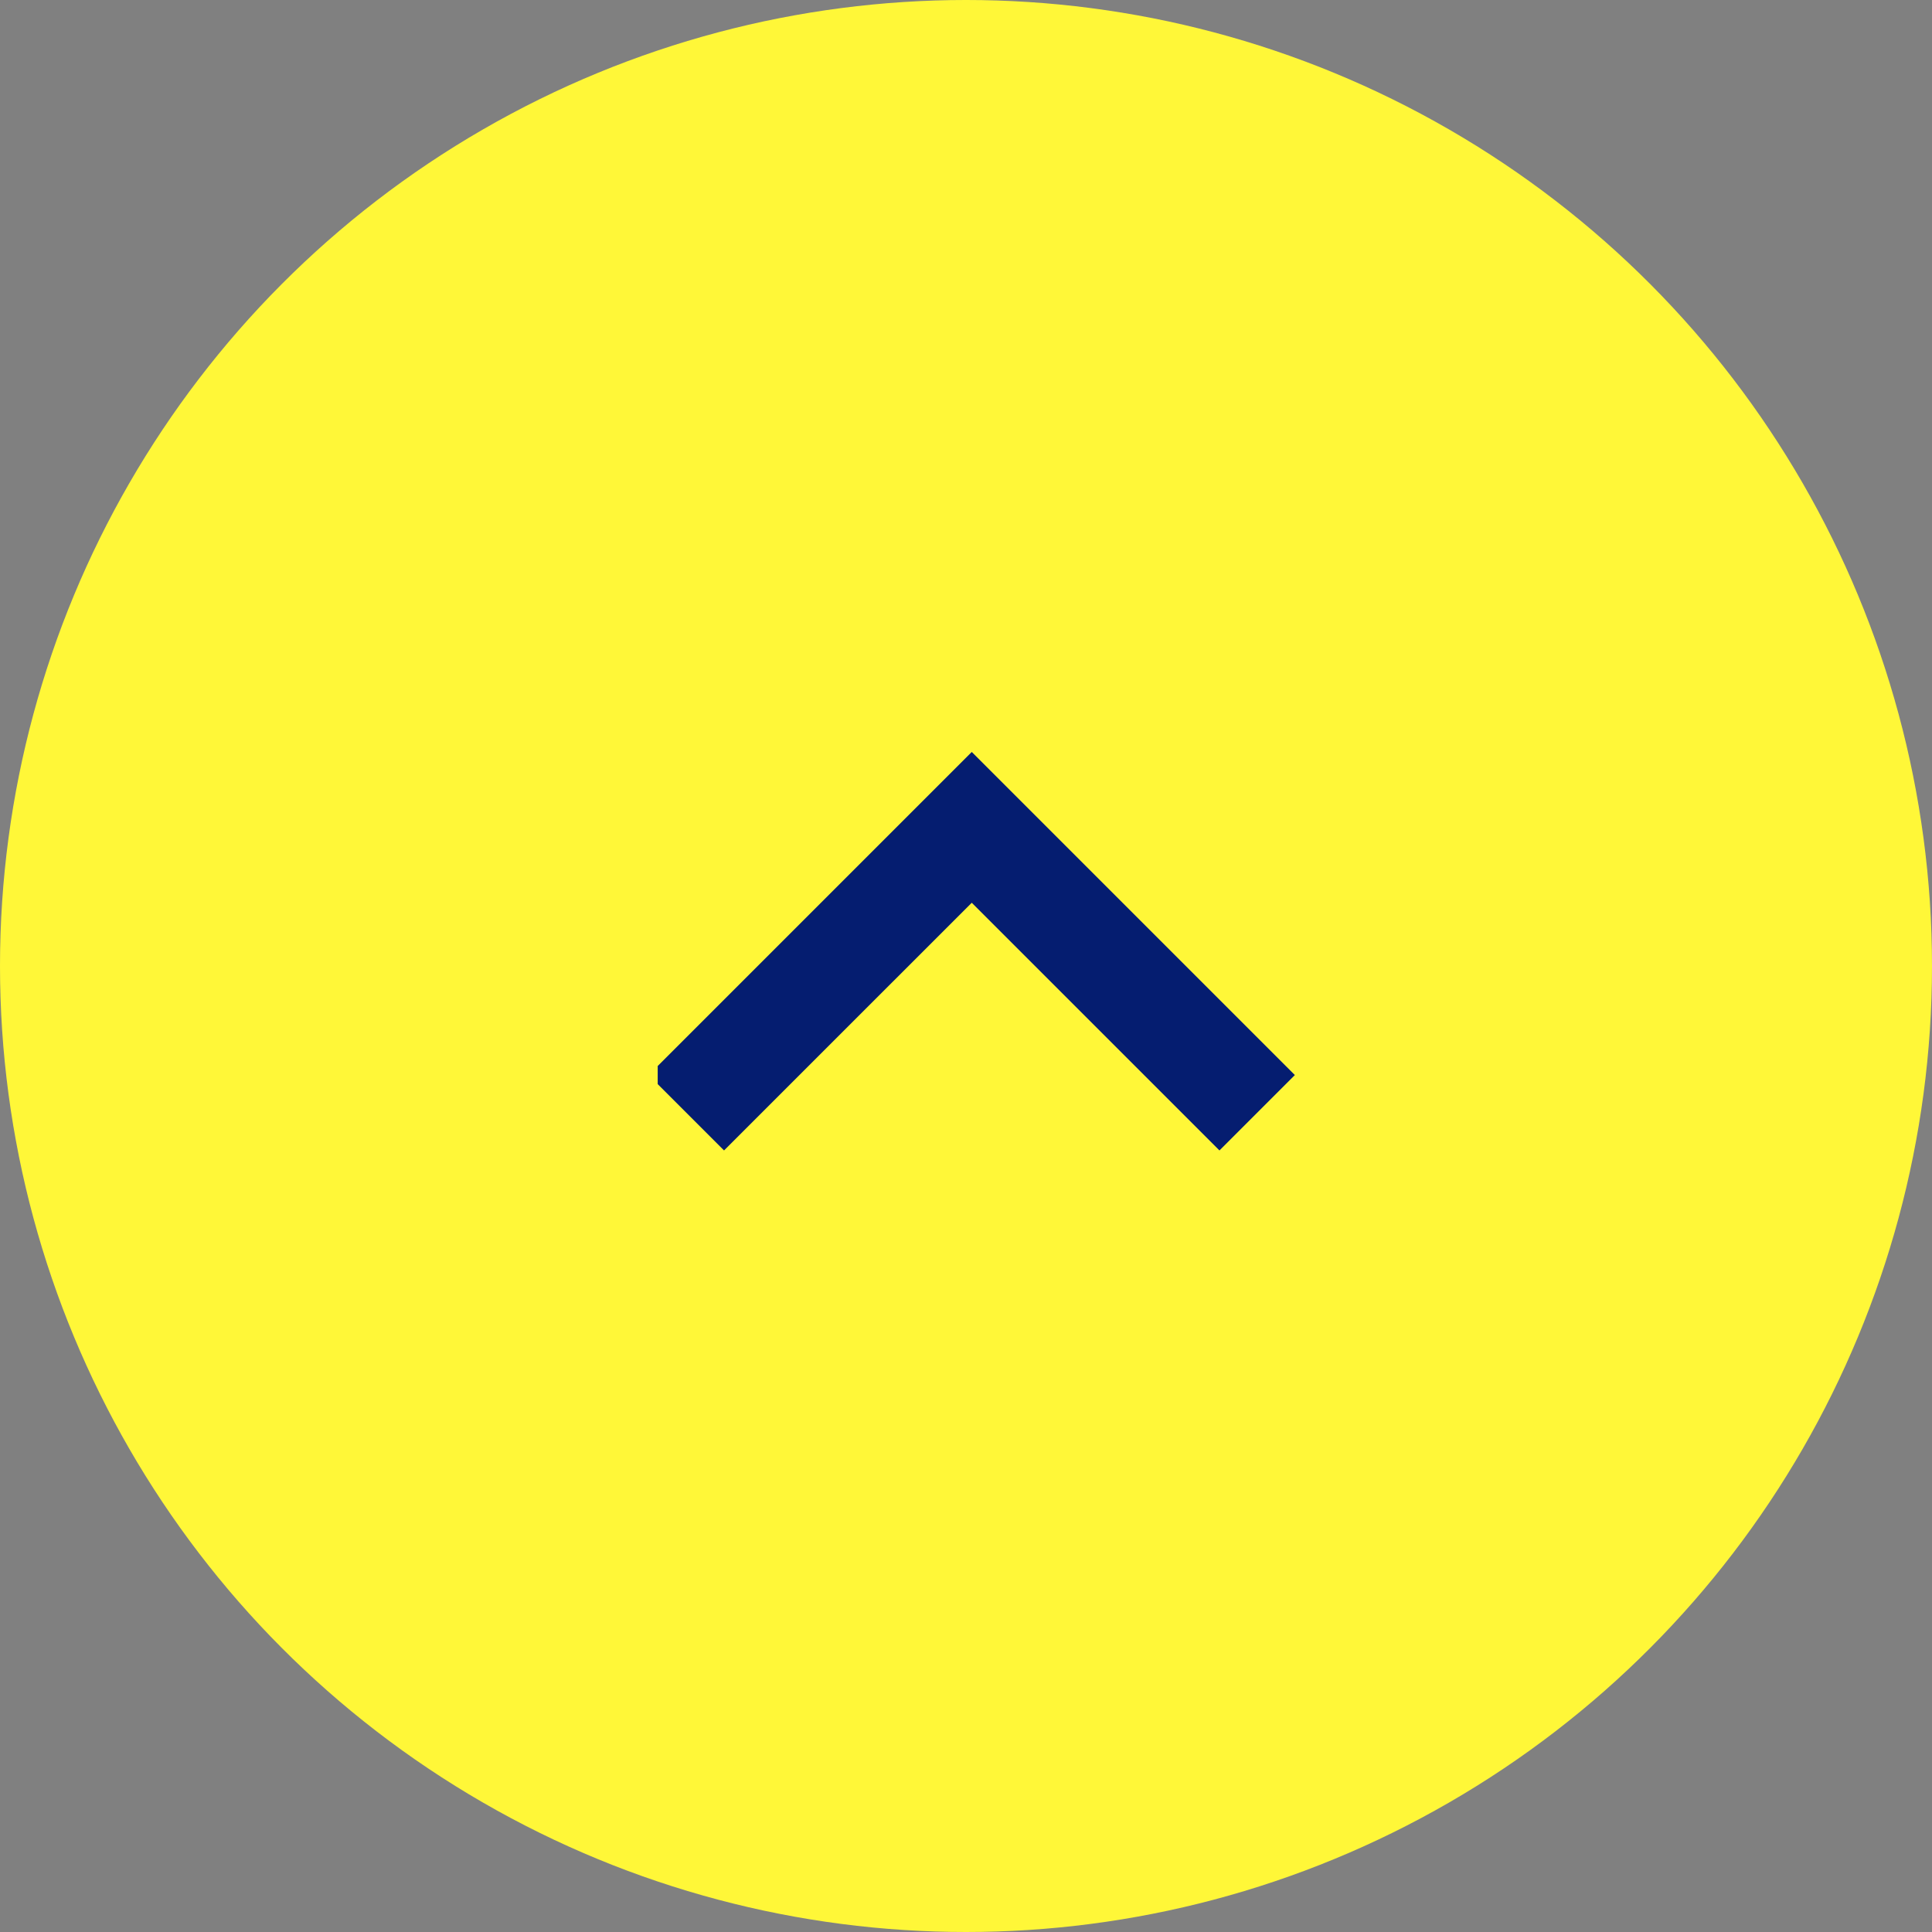 <svg xmlns="http://www.w3.org/2000/svg" xmlns:xlink="http://www.w3.org/1999/xlink" width="94" height="94" viewBox="0 0 94 94">
  <rect x="0" y="0" width="94" height="94" fill="#808080" stroke="none"/>
  <defs>
    <clipPath id="clip-path">
      <rect id="長方形_3515" data-name="長方形 3515" width="31" height="31" transform="translate(70 314)" fill="#051d70"/>
    </clipPath>
  </defs>
  <g id="icon_pagetop" transform="translate(4108 -17378)">
    <circle id="楕円形_376" data-name="楕円形 376" cx="47" cy="47" r="47" transform="translate(-4108 17378)" fill="#fff738"/>
    <g id="マスクグループ_181" data-name="マスクグループ 181" transform="translate(-3975 17754) rotate(180)" clip-path="url(#clip-path)">
      <g id="expand-button" transform="translate(70 320.026)">
        <g id="expand-more" transform="translate(0 0)">
          <path id="パス_22509" data-name="パス 22509" d="M27.772,9.392,15.72,21.443,3.668,9.392,0,13.06l15.72,15.72,15.72-15.72Z" transform="translate(0 -9.392)" fill="#051d70"/>
        </g>
      </g>
    </g>
  </g>
</svg>
